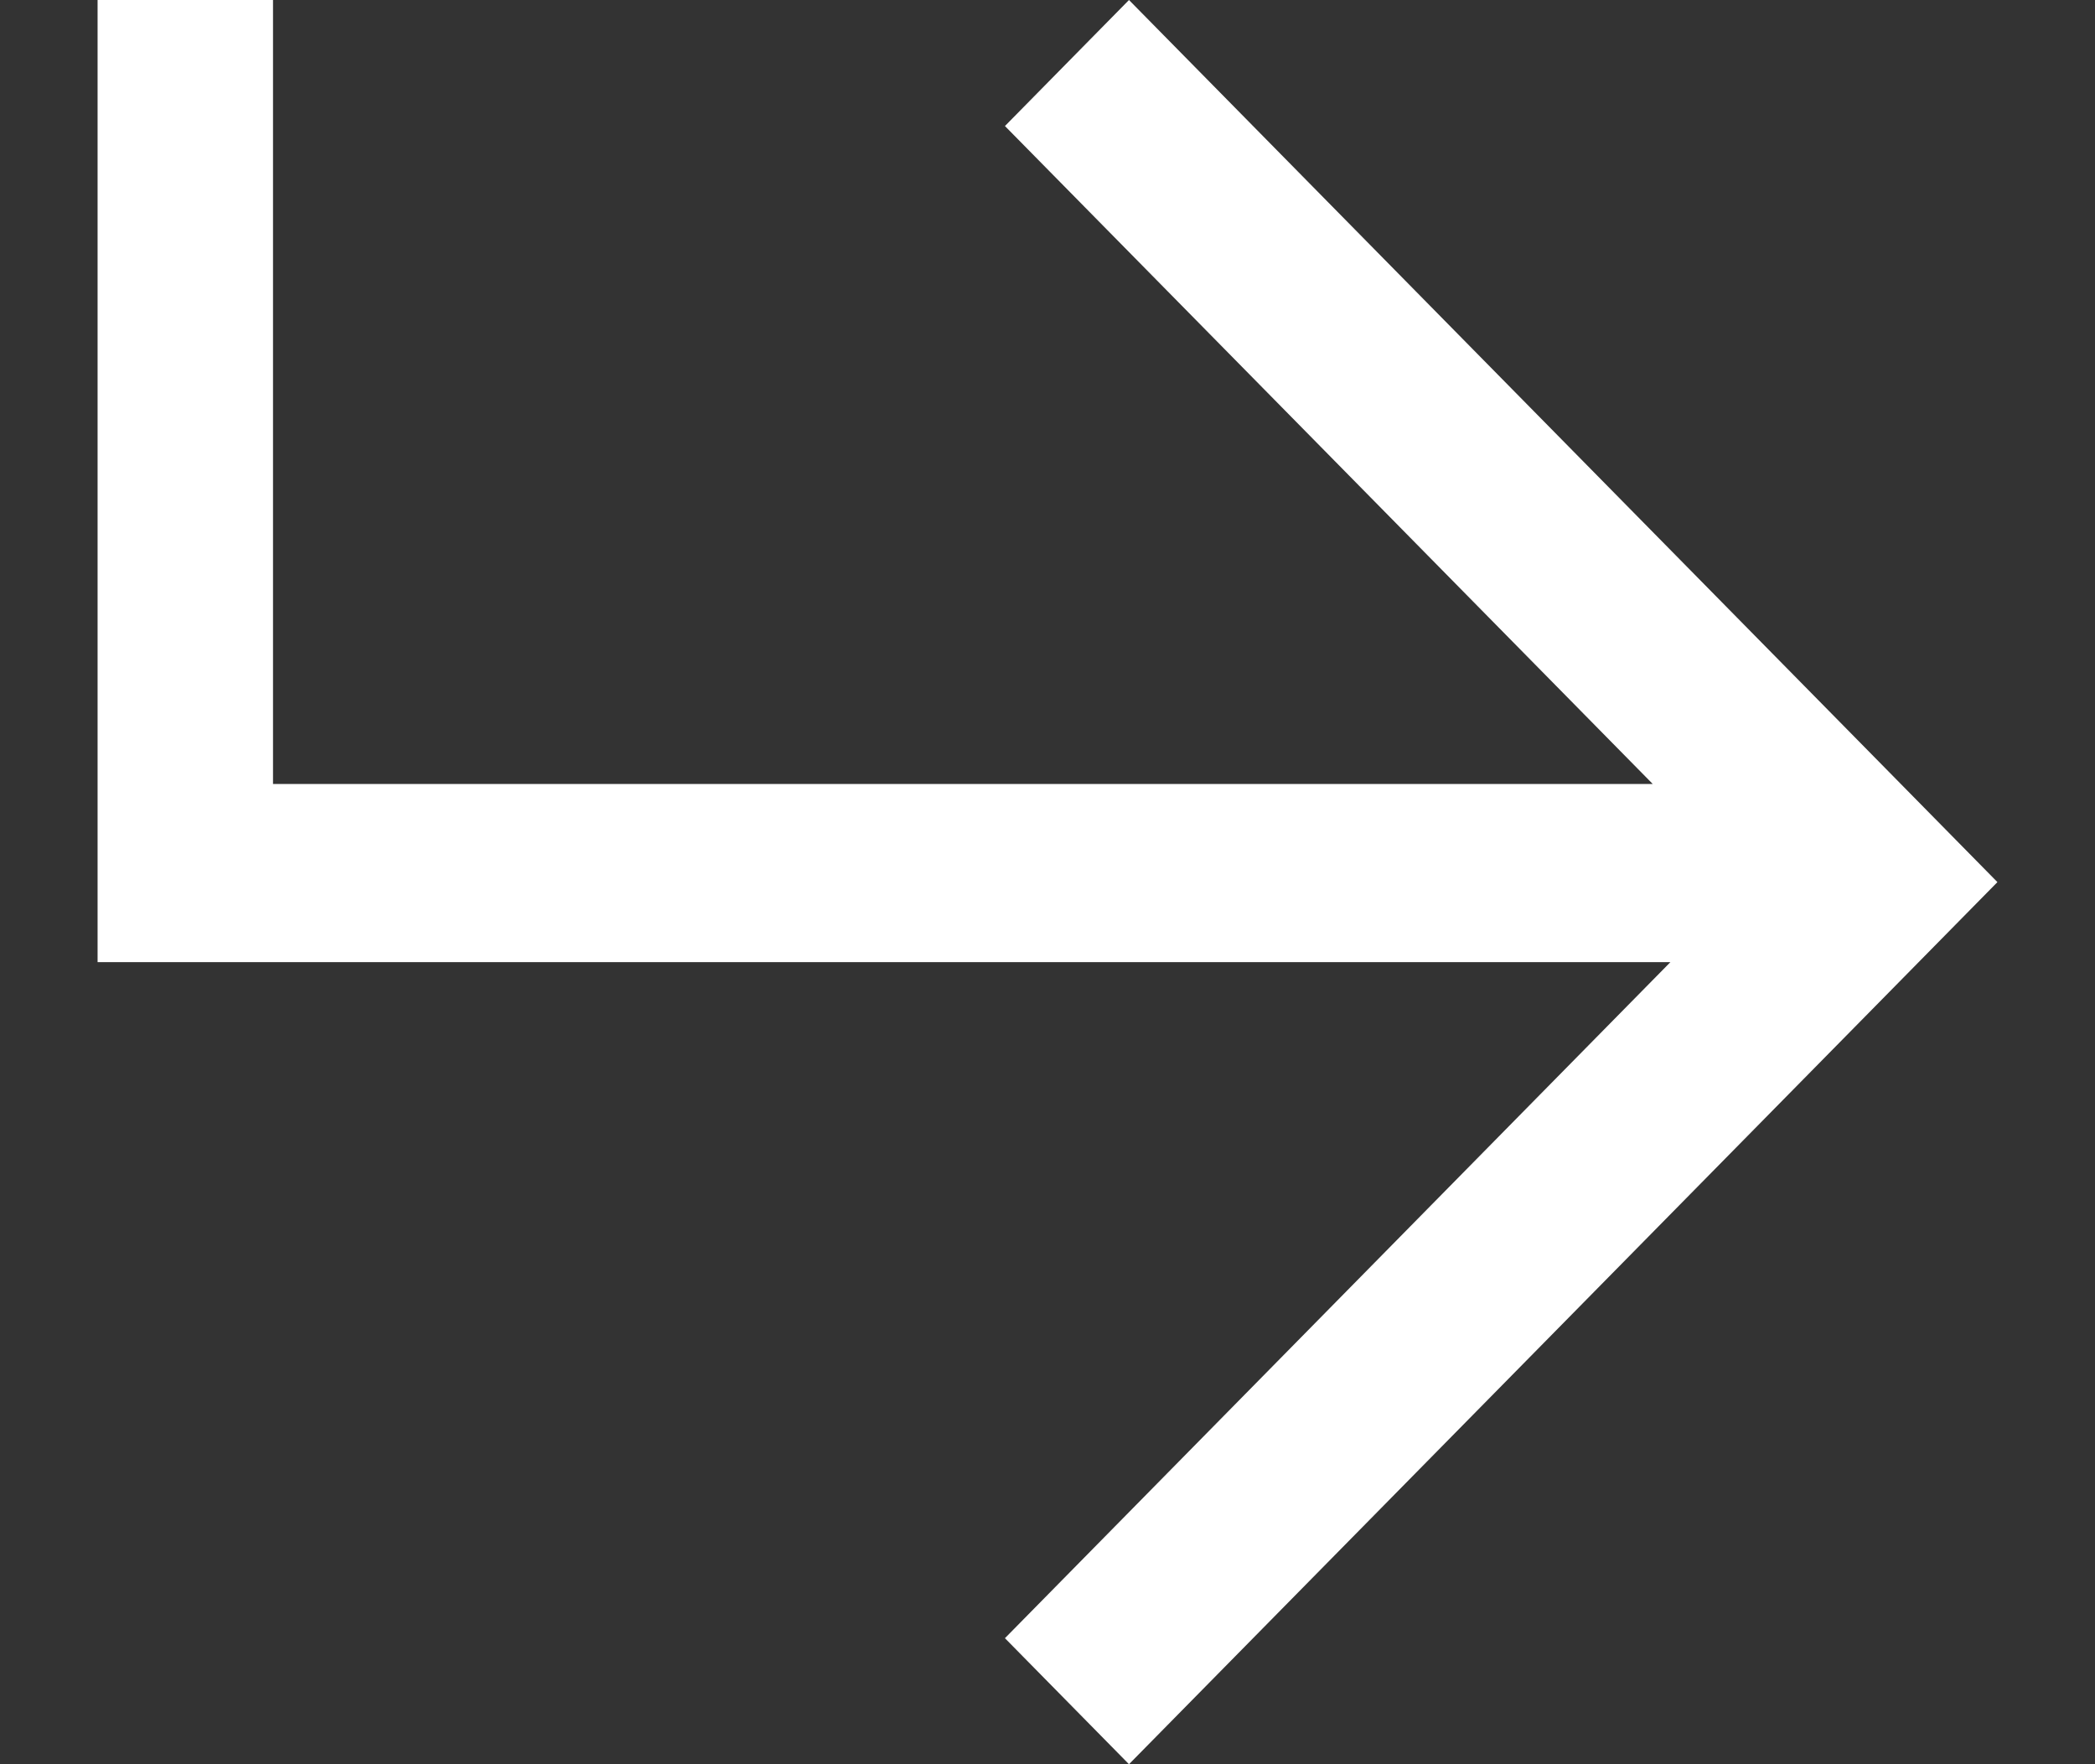 <svg width="19" height="16" viewBox="0 0 19 16" fill="none" xmlns="http://www.w3.org/2000/svg">
<rect x="0" y="0" width="19" height="16" fill="#333333" stroke="none"/>
<g clip-path="url(#clip0_2004_1138)">
<path fill-rule="evenodd" clip-rule="evenodd" d="M16.99 6.857L18.115 8L16.99 9.143L10.239 16L9.114 14.857L15.149 8.726H2.476H1.68H0.885V0H2.476V7.11H14.989L9.114 1.143L10.239 6.70835e-05L16.99 6.857Z" fill="white"/>
</g>
<defs>
<clipPath id="clip0_2004_1138">
<rect width="17.231" height="16" fill="white" transform="translate(0.885)"/>
</clipPath>
</defs>
</svg>
